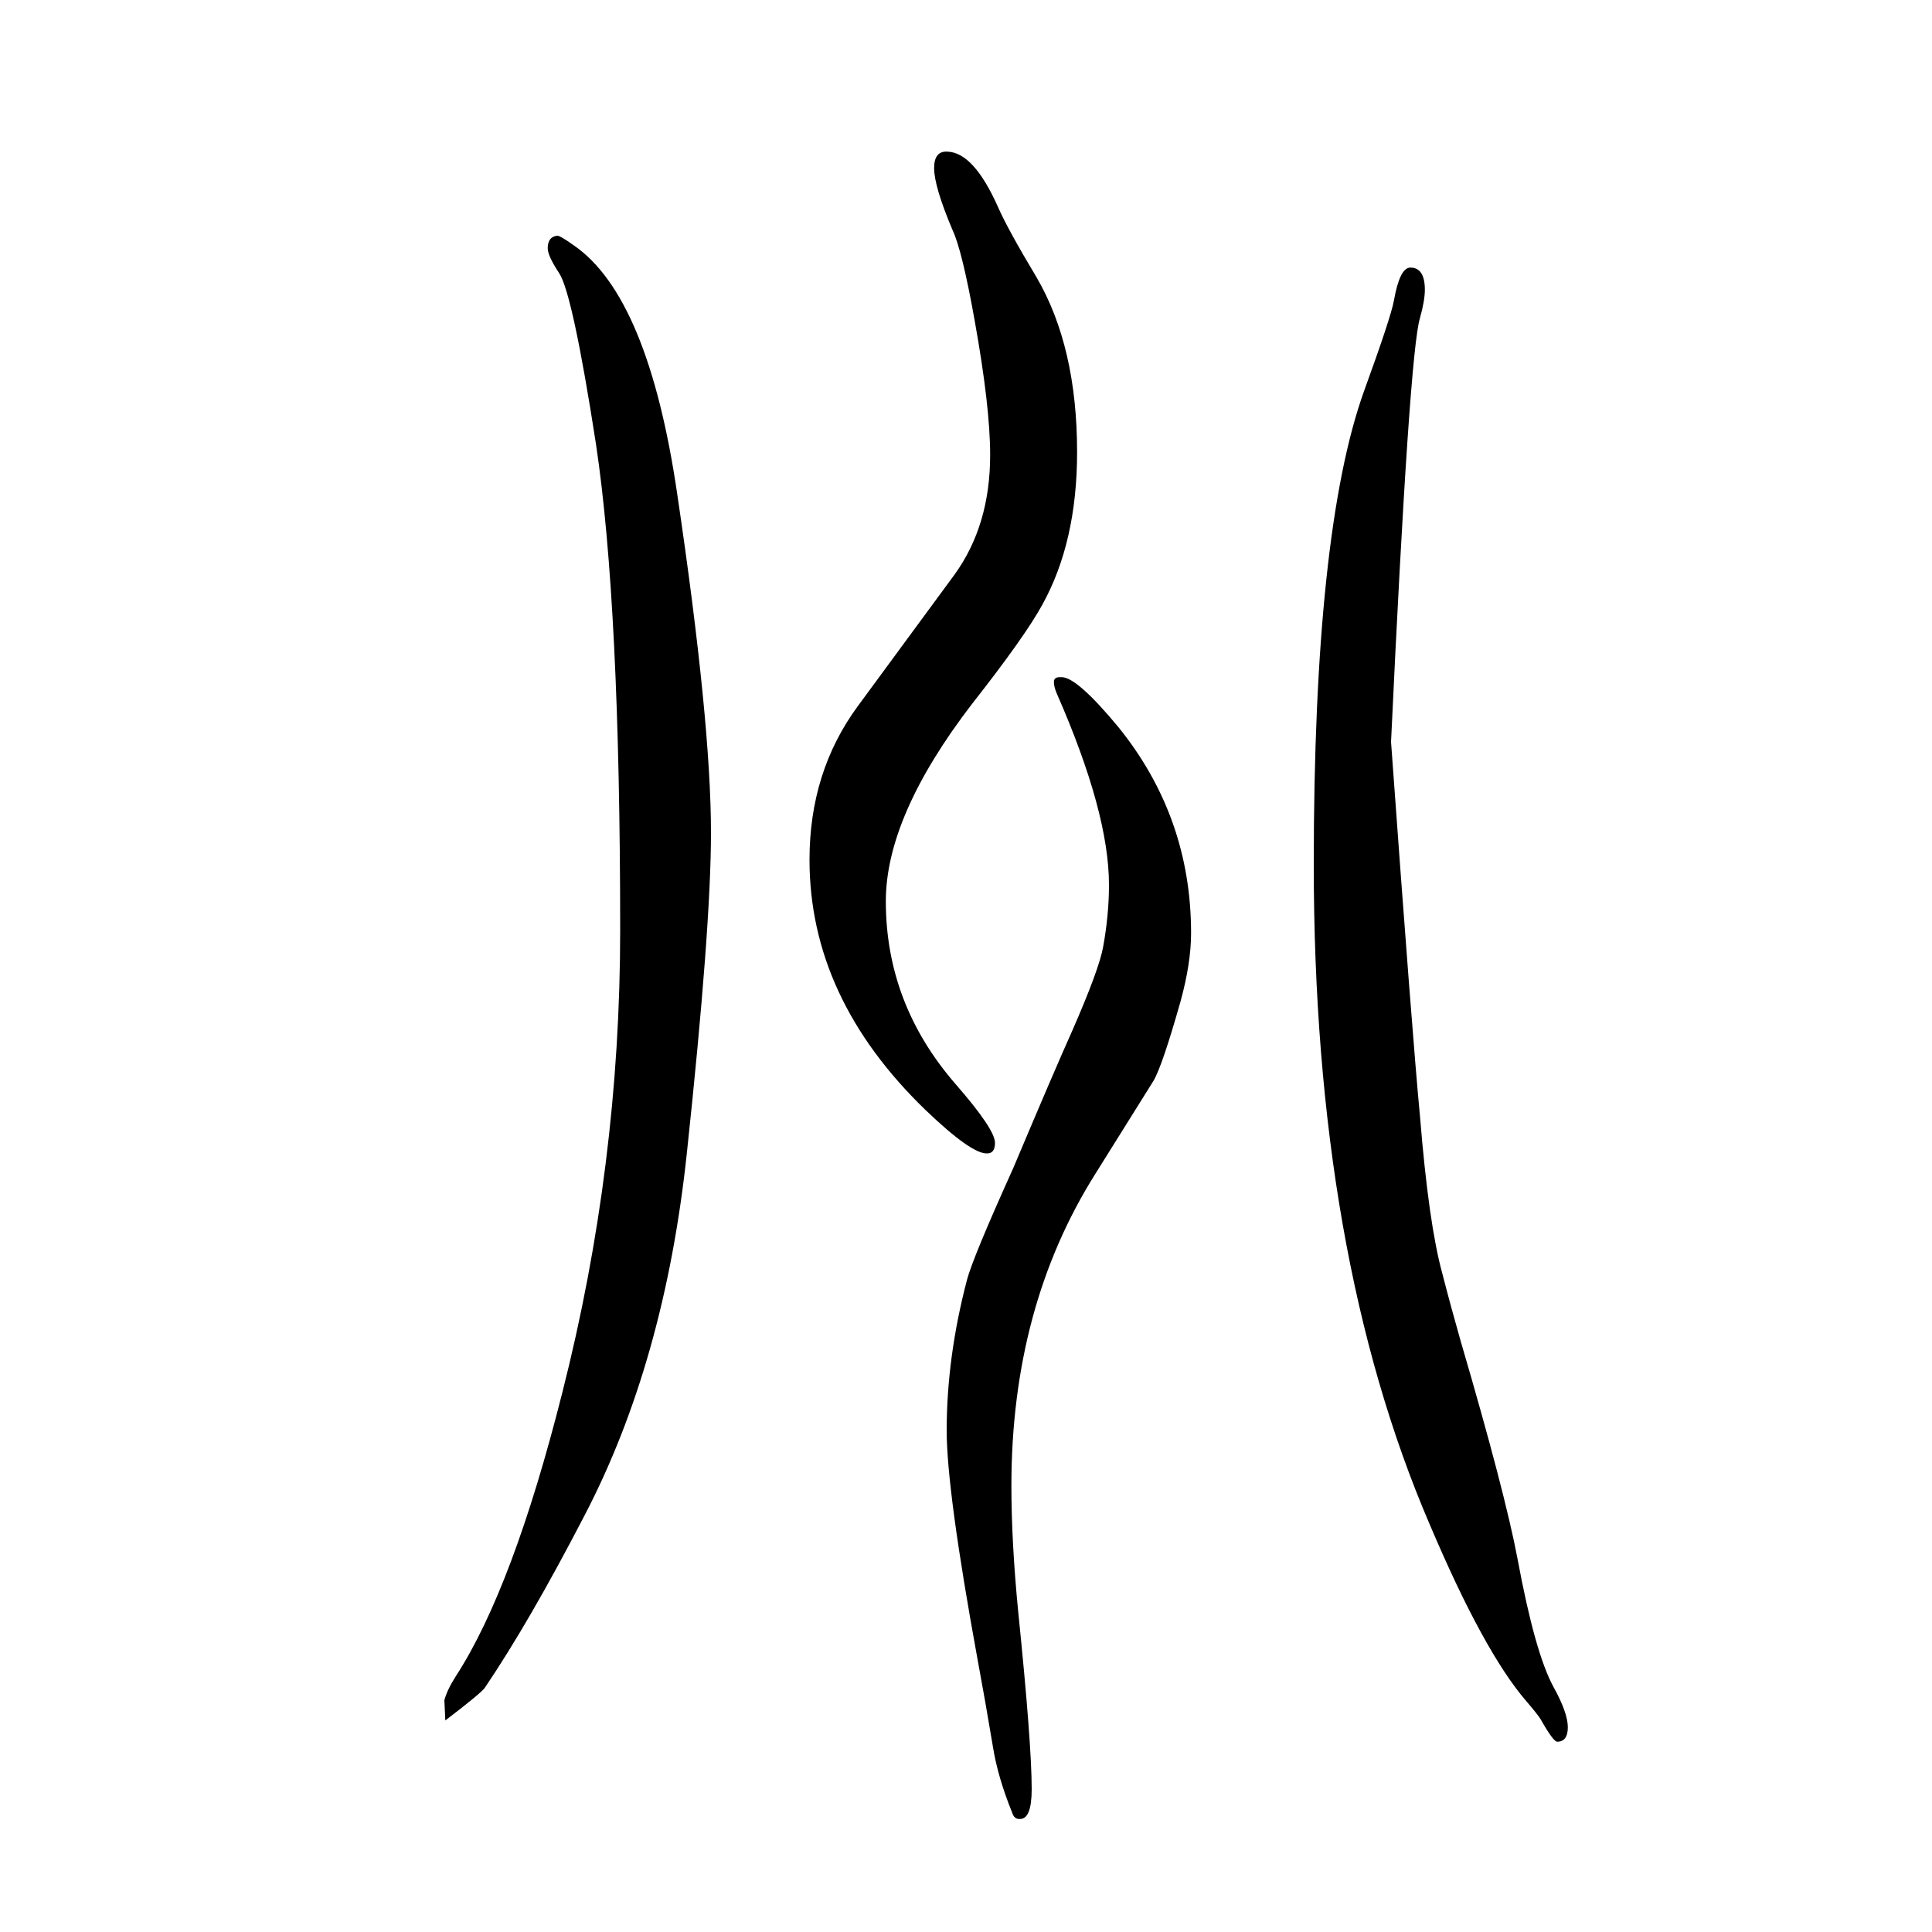 <svg xmlns="http://www.w3.org/2000/svg" xmlns:xlink="http://www.w3.org/1999/xlink" height="100" width="100" version="1.1"><path d="M577 1406q3 0 17 -10q77 -53 107 -257q35 -236 35 -351q0 -98 -25 -332q-23 -216 -106 -375q-57 -110 -103 -178q-3 -5 -41 -34l-1 21q3 11 12 25q59 91 110 293q60 236 60 479q0 336 -25 503q-24 155 -38 177q-12 18 -12 26q0 12 10 13zM981 1493q27 -1 52 -57
q10 -23 40 -73q42 -72 42 -181q0 -93 -36 -158q-18 -33 -73 -103q-89 -116 -89 -204q0 -106 72 -189q41 -47 41 -61q0 -11 -8 -11q-16 -1 -64 45q-120 116 -120 259q0 91 50 159l100 136q37 51 37 124q0 50 -16 139q-13 73 -23 94q-19 45 -19 64q0 18 14 17zM1460 1373
q15 0 15 -23q0 -11 -5 -29q-11 -35 -30 -439q22 -304 30 -388q9 -111 23 -162q9 -35 19 -70q46 -157 59 -226q18 -97 37 -132q15 -27 15 -42t-11 -15q-4 0 -17 23q-3 5 -15 19q-44 51 -100 183q-120 279 -120 683q0 345 52 490q28 77 31 94q6 34 17 34zM1097 949h2
q16 0 59 -52q75 -93 75 -213q0 -31 -11 -71q-19 -67 -28 -82l-60 -96q-87 -138 -87 -323q0 -58 7 -130q14 -137 14 -184q0 -31 -12 -31h-1q-5 0 -7 6q-15 37 -20 68q-8 48 -16 91q-32 175 -32 237q0 76 21 156q6 23 48 116q43 102 61 142q28 64 32 87q6 33 6 64
q0 75 -54 198q-3 7 -3 12t6 5z" style="" transform="scale(0.05 -0.05) translate(0 -1650)"/></svg>